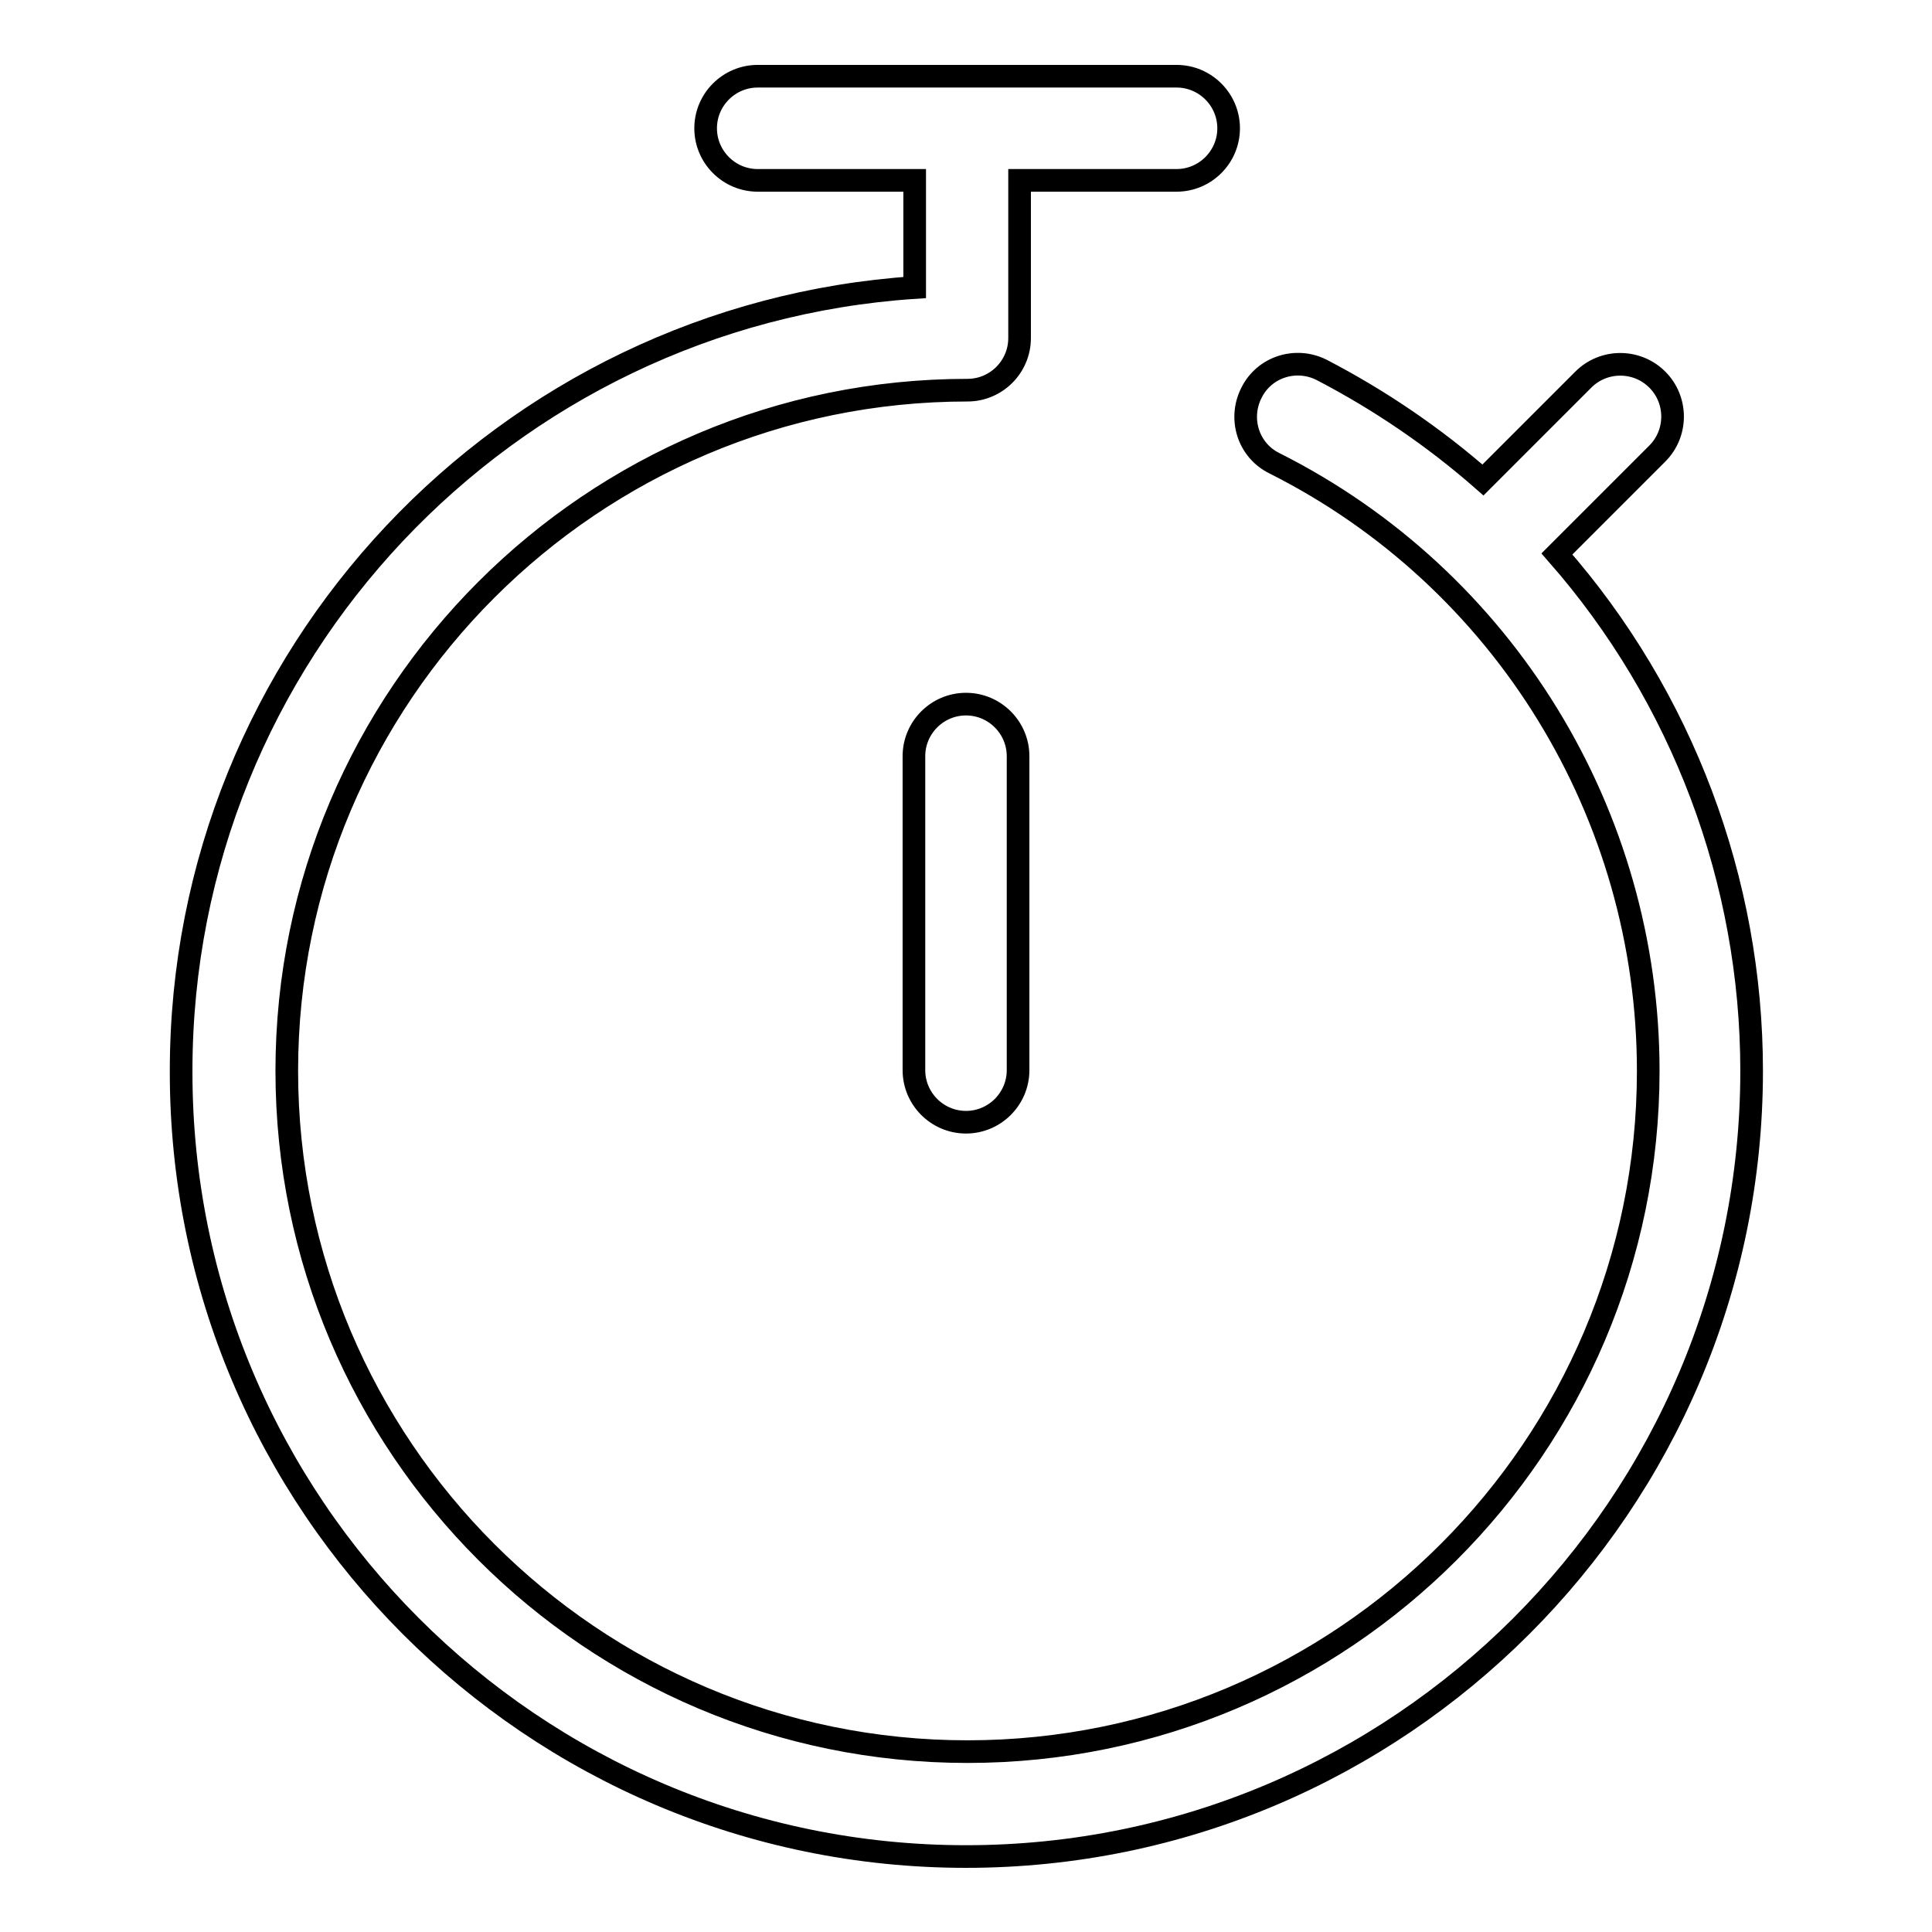 <?xml version="1.0" encoding="utf-8"?>
<!-- Svg Vector Icons : http://www.onlinewebfonts.com/icon -->
<!DOCTYPE svg PUBLIC "-//W3C//DTD SVG 1.1//EN" "http://www.w3.org/Graphics/SVG/1.1/DTD/svg11.dtd">
<svg version="1.1" xmlns="http://www.w3.org/2000/svg" xmlns:xlink="http://www.w3.org/1999/xlink" x="0px" y="0px" viewBox="0 0 256 256" enable-background="new 0 0 256 256" xml:space="preserve">
<g> <path stroke-width="3" fill-opacity="0" stroke="#000000"  d="M206.3,73.4l13.3-13.3c2.7-2.7,2.7-7.1,0-9.8c-2.7-2.7-7.1-2.7-9.8,0l-13.3,13.3 c-6.5-5.7-13.7-10.6-21.4-14.6c-3.4-1.7-7.6-0.4-9.3,3.1c-1.7,3.4-0.4,7.6,3.1,9.3l0,0c30.4,15.3,49.5,46.5,49.5,80.5 c0,49.8-40.5,90.2-90.2,90.2c-49.8,0-90.2-40.5-90.2-90.2c0-49.8,40.5-90.2,90.2-90.2c3.8,0,6.9-3.1,6.9-6.9c0,0,0,0,0,0V23.9h20.8 c3.8,0,6.9-3.1,6.9-6.9c0-3.8-3.1-6.9-6.9-6.9h-55.5c-3.8,0-6.9,3.1-6.9,6.9c0,3.8,3.1,6.9,6.9,6.9h20.8v14.2 c-54.2,3.6-97.2,48.7-97.2,103.8C23.9,199.3,70.6,246,128,246c57.4,0,104.1-46.7,104.1-104.1C232.1,116.7,222.9,92.3,206.3,73.4z  M128,93.3c-3.8,0-6.9,3.1-6.9,6.9c0,0,0,0,0,0v41.6c0,3.8,3.1,6.9,6.9,6.9c3.8,0,6.9-3.1,6.9-6.9l0,0v-41.6 C134.9,96.4,131.8,93.3,128,93.3C128,93.3,128,93.3,128,93.3z"/></g>
</svg>